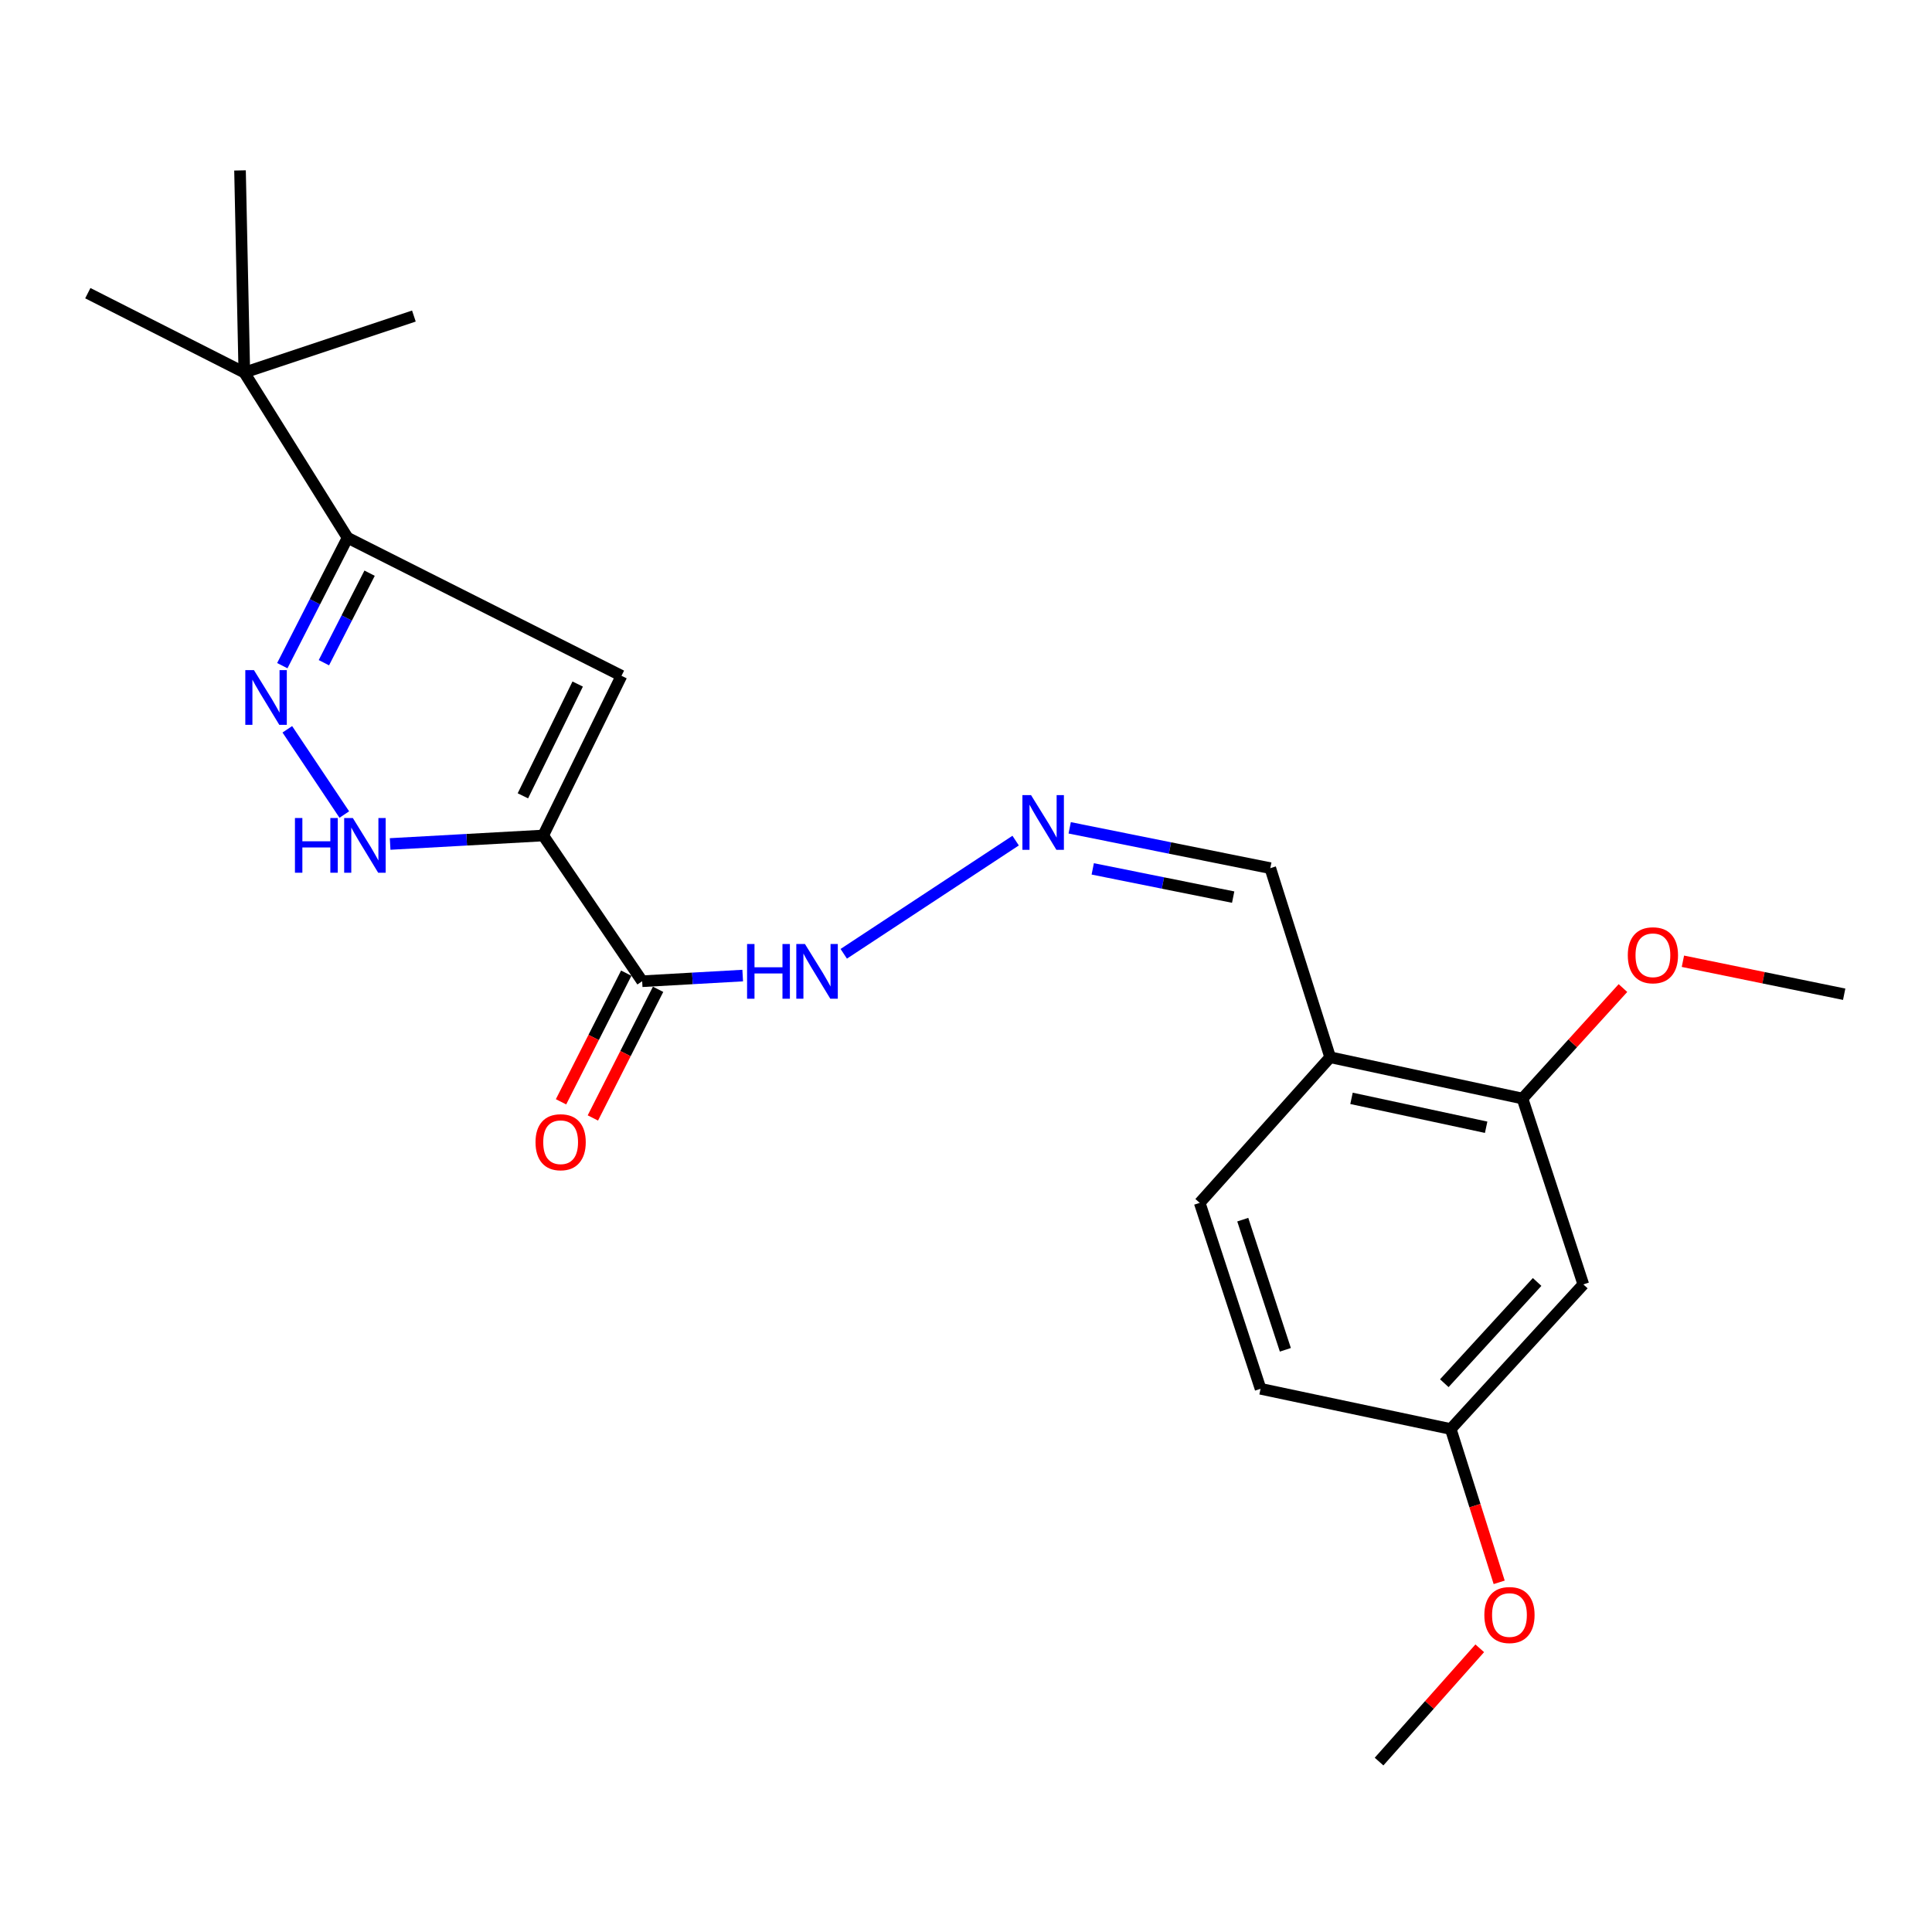 <?xml version='1.0' encoding='iso-8859-1'?>
<svg version='1.1' baseProfile='full'
              xmlns='http://www.w3.org/2000/svg'
                      xmlns:rdkit='http://www.rdkit.org/xml'
                      xmlns:xlink='http://www.w3.org/1999/xlink'
                  xml:space='preserve'
width='1000px' height='1000px' viewBox='0 0 1000 1000'>
<!-- END OF HEADER -->
<rect style='opacity:1.0;fill:#FFFFFF;stroke:none' width='1000' height='1000' x='0' y='0'> </rect>
<path class='bond-0' d='M 281.16,432.453 L 321.678,349.795' style='fill:none;fill-rule:evenodd;stroke:#000000;stroke-width:6px;stroke-linecap:butt;stroke-linejoin:miter;stroke-opacity:1' />
<path class='bond-0' d='M 270.646,411.921 L 299.009,354.061' style='fill:none;fill-rule:evenodd;stroke:#000000;stroke-width:6px;stroke-linecap:butt;stroke-linejoin:miter;stroke-opacity:1' />
<path class='bond-2' d='M 281.16,432.453 L 241.547,434.648' style='fill:none;fill-rule:evenodd;stroke:#000000;stroke-width:6px;stroke-linecap:butt;stroke-linejoin:miter;stroke-opacity:1' />
<path class='bond-2' d='M 241.547,434.648 L 201.934,436.842' style='fill:none;fill-rule:evenodd;stroke:#0000FF;stroke-width:6px;stroke-linecap:butt;stroke-linejoin:miter;stroke-opacity:1' />
<path class='bond-4' d='M 281.16,432.453 L 332.385,507.884' style='fill:none;fill-rule:evenodd;stroke:#000000;stroke-width:6px;stroke-linecap:butt;stroke-linejoin:miter;stroke-opacity:1' />
<path class='bond-3' d='M 321.678,349.795 L 179.912,278.348' style='fill:none;fill-rule:evenodd;stroke:#000000;stroke-width:6px;stroke-linecap:butt;stroke-linejoin:miter;stroke-opacity:1' />
<path class='bond-1' d='M 148.717,377.488 L 178.209,421.599' style='fill:none;fill-rule:evenodd;stroke:#0000FF;stroke-width:6px;stroke-linecap:butt;stroke-linejoin:miter;stroke-opacity:1' />
<path class='bond-23' d='M 146.123,344.545 L 163.017,311.446' style='fill:none;fill-rule:evenodd;stroke:#0000FF;stroke-width:6px;stroke-linecap:butt;stroke-linejoin:miter;stroke-opacity:1' />
<path class='bond-23' d='M 163.017,311.446 L 179.912,278.348' style='fill:none;fill-rule:evenodd;stroke:#000000;stroke-width:6px;stroke-linecap:butt;stroke-linejoin:miter;stroke-opacity:1' />
<path class='bond-23' d='M 167.649,343.016 L 179.475,319.847' style='fill:none;fill-rule:evenodd;stroke:#0000FF;stroke-width:6px;stroke-linecap:butt;stroke-linejoin:miter;stroke-opacity:1' />
<path class='bond-23' d='M 179.475,319.847 L 191.301,296.678' style='fill:none;fill-rule:evenodd;stroke:#000000;stroke-width:6px;stroke-linecap:butt;stroke-linejoin:miter;stroke-opacity:1' />
<path class='bond-9' d='M 179.912,278.348 L 126.459,192.826' style='fill:none;fill-rule:evenodd;stroke:#000000;stroke-width:6px;stroke-linecap:butt;stroke-linejoin:miter;stroke-opacity:1' />
<path class='bond-10' d='M 332.385,507.884 L 358.402,506.418' style='fill:none;fill-rule:evenodd;stroke:#000000;stroke-width:6px;stroke-linecap:butt;stroke-linejoin:miter;stroke-opacity:1' />
<path class='bond-10' d='M 358.402,506.418 L 384.42,504.951' style='fill:none;fill-rule:evenodd;stroke:#0000FF;stroke-width:6px;stroke-linecap:butt;stroke-linejoin:miter;stroke-opacity:1' />
<path class='bond-11' d='M 324.145,503.706 L 307.265,537.001' style='fill:none;fill-rule:evenodd;stroke:#000000;stroke-width:6px;stroke-linecap:butt;stroke-linejoin:miter;stroke-opacity:1' />
<path class='bond-11' d='M 307.265,537.001 L 290.386,570.296' style='fill:none;fill-rule:evenodd;stroke:#FF0000;stroke-width:6px;stroke-linecap:butt;stroke-linejoin:miter;stroke-opacity:1' />
<path class='bond-11' d='M 340.626,512.062 L 323.746,545.356' style='fill:none;fill-rule:evenodd;stroke:#000000;stroke-width:6px;stroke-linecap:butt;stroke-linejoin:miter;stroke-opacity:1' />
<path class='bond-11' d='M 323.746,545.356 L 306.867,578.651' style='fill:none;fill-rule:evenodd;stroke:#FF0000;stroke-width:6px;stroke-linecap:butt;stroke-linejoin:miter;stroke-opacity:1' />
<path class='bond-5' d='M 788.039,568.604 L 688.485,547.232' style='fill:none;fill-rule:evenodd;stroke:#000000;stroke-width:6px;stroke-linecap:butt;stroke-linejoin:miter;stroke-opacity:1' />
<path class='bond-5' d='M 769.228,583.465 L 699.539,568.504' style='fill:none;fill-rule:evenodd;stroke:#000000;stroke-width:6px;stroke-linecap:butt;stroke-linejoin:miter;stroke-opacity:1' />
<path class='bond-8' d='M 788.039,568.604 L 819.524,664.802' style='fill:none;fill-rule:evenodd;stroke:#000000;stroke-width:6px;stroke-linecap:butt;stroke-linejoin:miter;stroke-opacity:1' />
<path class='bond-16' d='M 788.039,568.604 L 814.038,540.012' style='fill:none;fill-rule:evenodd;stroke:#000000;stroke-width:6px;stroke-linecap:butt;stroke-linejoin:miter;stroke-opacity:1' />
<path class='bond-16' d='M 814.038,540.012 L 840.037,511.42' style='fill:none;fill-rule:evenodd;stroke:#FF0000;stroke-width:6px;stroke-linecap:butt;stroke-linejoin:miter;stroke-opacity:1' />
<path class='bond-6' d='M 688.485,547.232 L 657.503,449.36' style='fill:none;fill-rule:evenodd;stroke:#000000;stroke-width:6px;stroke-linecap:butt;stroke-linejoin:miter;stroke-opacity:1' />
<path class='bond-13' d='M 688.485,547.232 L 620.968,622.601' style='fill:none;fill-rule:evenodd;stroke:#000000;stroke-width:6px;stroke-linecap:butt;stroke-linejoin:miter;stroke-opacity:1' />
<path class='bond-7' d='M 525.69,435.098 L 436.723,493.684' style='fill:none;fill-rule:evenodd;stroke:#0000FF;stroke-width:6px;stroke-linecap:butt;stroke-linejoin:miter;stroke-opacity:1' />
<path class='bond-12' d='M 553.671,428.481 L 605.587,438.921' style='fill:none;fill-rule:evenodd;stroke:#0000FF;stroke-width:6px;stroke-linecap:butt;stroke-linejoin:miter;stroke-opacity:1' />
<path class='bond-12' d='M 605.587,438.921 L 657.503,449.36' style='fill:none;fill-rule:evenodd;stroke:#000000;stroke-width:6px;stroke-linecap:butt;stroke-linejoin:miter;stroke-opacity:1' />
<path class='bond-12' d='M 565.603,449.729 L 601.944,457.036' style='fill:none;fill-rule:evenodd;stroke:#0000FF;stroke-width:6px;stroke-linecap:butt;stroke-linejoin:miter;stroke-opacity:1' />
<path class='bond-12' d='M 601.944,457.036 L 638.286,464.344' style='fill:none;fill-rule:evenodd;stroke:#000000;stroke-width:6px;stroke-linecap:butt;stroke-linejoin:miter;stroke-opacity:1' />
<path class='bond-24' d='M 819.524,664.802 L 750.899,739.658' style='fill:none;fill-rule:evenodd;stroke:#000000;stroke-width:6px;stroke-linecap:butt;stroke-linejoin:miter;stroke-opacity:1' />
<path class='bond-24' d='M 795.609,663.544 L 747.572,715.943' style='fill:none;fill-rule:evenodd;stroke:#000000;stroke-width:6px;stroke-linecap:butt;stroke-linejoin:miter;stroke-opacity:1' />
<path class='bond-18' d='M 126.459,192.826 L 45.455,151.743' style='fill:none;fill-rule:evenodd;stroke:#000000;stroke-width:6px;stroke-linecap:butt;stroke-linejoin:miter;stroke-opacity:1' />
<path class='bond-19' d='M 126.459,192.826 L 124.232,88.21' style='fill:none;fill-rule:evenodd;stroke:#000000;stroke-width:6px;stroke-linecap:butt;stroke-linejoin:miter;stroke-opacity:1' />
<path class='bond-20' d='M 126.459,192.826 L 214.229,163.59' style='fill:none;fill-rule:evenodd;stroke:#000000;stroke-width:6px;stroke-linecap:butt;stroke-linejoin:miter;stroke-opacity:1' />
<path class='bond-15' d='M 620.968,622.601 L 652.463,718.84' style='fill:none;fill-rule:evenodd;stroke:#000000;stroke-width:6px;stroke-linecap:butt;stroke-linejoin:miter;stroke-opacity:1' />
<path class='bond-15' d='M 643.254,631.29 L 665.3,698.657' style='fill:none;fill-rule:evenodd;stroke:#000000;stroke-width:6px;stroke-linecap:butt;stroke-linejoin:miter;stroke-opacity:1' />
<path class='bond-14' d='M 750.899,739.658 L 652.463,718.84' style='fill:none;fill-rule:evenodd;stroke:#000000;stroke-width:6px;stroke-linecap:butt;stroke-linejoin:miter;stroke-opacity:1' />
<path class='bond-17' d='M 750.899,739.658 L 763.436,779.336' style='fill:none;fill-rule:evenodd;stroke:#000000;stroke-width:6px;stroke-linecap:butt;stroke-linejoin:miter;stroke-opacity:1' />
<path class='bond-17' d='M 763.436,779.336 L 775.973,819.014' style='fill:none;fill-rule:evenodd;stroke:#FF0000;stroke-width:6px;stroke-linecap:butt;stroke-linejoin:miter;stroke-opacity:1' />
<path class='bond-21' d='M 871.071,497.541 L 912.808,506.079' style='fill:none;fill-rule:evenodd;stroke:#FF0000;stroke-width:6px;stroke-linecap:butt;stroke-linejoin:miter;stroke-opacity:1' />
<path class='bond-21' d='M 912.808,506.079 L 954.545,514.618' style='fill:none;fill-rule:evenodd;stroke:#000000;stroke-width:6px;stroke-linecap:butt;stroke-linejoin:miter;stroke-opacity:1' />
<path class='bond-22' d='M 765.917,853.156 L 739.858,882.473' style='fill:none;fill-rule:evenodd;stroke:#FF0000;stroke-width:6px;stroke-linecap:butt;stroke-linejoin:miter;stroke-opacity:1' />
<path class='bond-22' d='M 739.858,882.473 L 713.799,911.79' style='fill:none;fill-rule:evenodd;stroke:#000000;stroke-width:6px;stroke-linecap:butt;stroke-linejoin:miter;stroke-opacity:1' />
<path  class='atom-2' d='M 131.45 346.866
L 140.73 361.866
Q 141.65 363.346, 143.13 366.026
Q 144.61 368.706, 144.69 368.866
L 144.69 346.866
L 148.45 346.866
L 148.45 375.186
L 144.57 375.186
L 134.61 358.786
Q 133.45 356.866, 132.21 354.666
Q 131.01 352.466, 130.65 351.786
L 130.65 375.186
L 126.97 375.186
L 126.97 346.866
L 131.45 346.866
' fill='#0000FF'/>
<path  class='atom-3' d='M 152.664 423.405
L 156.504 423.405
L 156.504 435.445
L 170.984 435.445
L 170.984 423.405
L 174.824 423.405
L 174.824 451.725
L 170.984 451.725
L 170.984 438.645
L 156.504 438.645
L 156.504 451.725
L 152.664 451.725
L 152.664 423.405
' fill='#0000FF'/>
<path  class='atom-3' d='M 182.624 423.405
L 191.904 438.405
Q 192.824 439.885, 194.304 442.565
Q 195.784 445.245, 195.864 445.405
L 195.864 423.405
L 199.624 423.405
L 199.624 451.725
L 195.744 451.725
L 185.784 435.325
Q 184.624 433.405, 183.384 431.205
Q 182.184 429.005, 181.824 428.325
L 181.824 451.725
L 178.144 451.725
L 178.144 423.405
L 182.624 423.405
' fill='#0000FF'/>
<path  class='atom-8' d='M 533.673 411.559
L 542.953 426.559
Q 543.873 428.039, 545.353 430.719
Q 546.833 433.399, 546.913 433.559
L 546.913 411.559
L 550.673 411.559
L 550.673 439.879
L 546.793 439.879
L 536.833 423.479
Q 535.673 421.559, 534.433 419.359
Q 533.233 417.159, 532.873 416.479
L 532.873 439.879
L 529.193 439.879
L 529.193 411.559
L 533.673 411.559
' fill='#0000FF'/>
<path  class='atom-11' d='M 386.686 488.622
L 390.526 488.622
L 390.526 500.662
L 405.006 500.662
L 405.006 488.622
L 408.846 488.622
L 408.846 516.942
L 405.006 516.942
L 405.006 503.862
L 390.526 503.862
L 390.526 516.942
L 386.686 516.942
L 386.686 488.622
' fill='#0000FF'/>
<path  class='atom-11' d='M 416.646 488.622
L 425.926 503.622
Q 426.846 505.102, 428.326 507.782
Q 429.806 510.462, 429.886 510.622
L 429.886 488.622
L 433.646 488.622
L 433.646 516.942
L 429.766 516.942
L 419.806 500.542
Q 418.646 498.622, 417.406 496.422
Q 416.206 494.222, 415.846 493.542
L 415.846 516.942
L 412.166 516.942
L 412.166 488.622
L 416.646 488.622
' fill='#0000FF'/>
<path  class='atom-12' d='M 277.184 591.207
Q 277.184 584.407, 280.544 580.607
Q 283.904 576.807, 290.184 576.807
Q 296.464 576.807, 299.824 580.607
Q 303.184 584.407, 303.184 591.207
Q 303.184 598.087, 299.784 602.007
Q 296.384 605.887, 290.184 605.887
Q 283.944 605.887, 280.544 602.007
Q 277.184 598.127, 277.184 591.207
M 290.184 602.687
Q 294.504 602.687, 296.824 599.807
Q 299.184 596.887, 299.184 591.207
Q 299.184 585.647, 296.824 582.847
Q 294.504 580.007, 290.184 580.007
Q 285.864 580.007, 283.504 582.807
Q 281.184 585.607, 281.184 591.207
Q 281.184 596.927, 283.504 599.807
Q 285.864 602.687, 290.184 602.687
' fill='#FF0000'/>
<path  class='atom-17' d='M 842.545 494.444
Q 842.545 487.644, 845.905 483.844
Q 849.265 480.044, 855.545 480.044
Q 861.825 480.044, 865.185 483.844
Q 868.545 487.644, 868.545 494.444
Q 868.545 501.324, 865.145 505.244
Q 861.745 509.124, 855.545 509.124
Q 849.305 509.124, 845.905 505.244
Q 842.545 501.364, 842.545 494.444
M 855.545 505.924
Q 859.865 505.924, 862.185 503.044
Q 864.545 500.124, 864.545 494.444
Q 864.545 488.884, 862.185 486.084
Q 859.865 483.244, 855.545 483.244
Q 851.225 483.244, 848.865 486.044
Q 846.545 488.844, 846.545 494.444
Q 846.545 500.164, 848.865 503.044
Q 851.225 505.924, 855.545 505.924
' fill='#FF0000'/>
<path  class='atom-18' d='M 768.295 835.936
Q 768.295 829.136, 771.655 825.336
Q 775.015 821.536, 781.295 821.536
Q 787.575 821.536, 790.935 825.336
Q 794.295 829.136, 794.295 835.936
Q 794.295 842.816, 790.895 846.736
Q 787.495 850.616, 781.295 850.616
Q 775.055 850.616, 771.655 846.736
Q 768.295 842.856, 768.295 835.936
M 781.295 847.416
Q 785.615 847.416, 787.935 844.536
Q 790.295 841.616, 790.295 835.936
Q 790.295 830.376, 787.935 827.576
Q 785.615 824.736, 781.295 824.736
Q 776.975 824.736, 774.615 827.536
Q 772.295 830.336, 772.295 835.936
Q 772.295 841.656, 774.615 844.536
Q 776.975 847.416, 781.295 847.416
' fill='#FF0000'/>
</svg>
